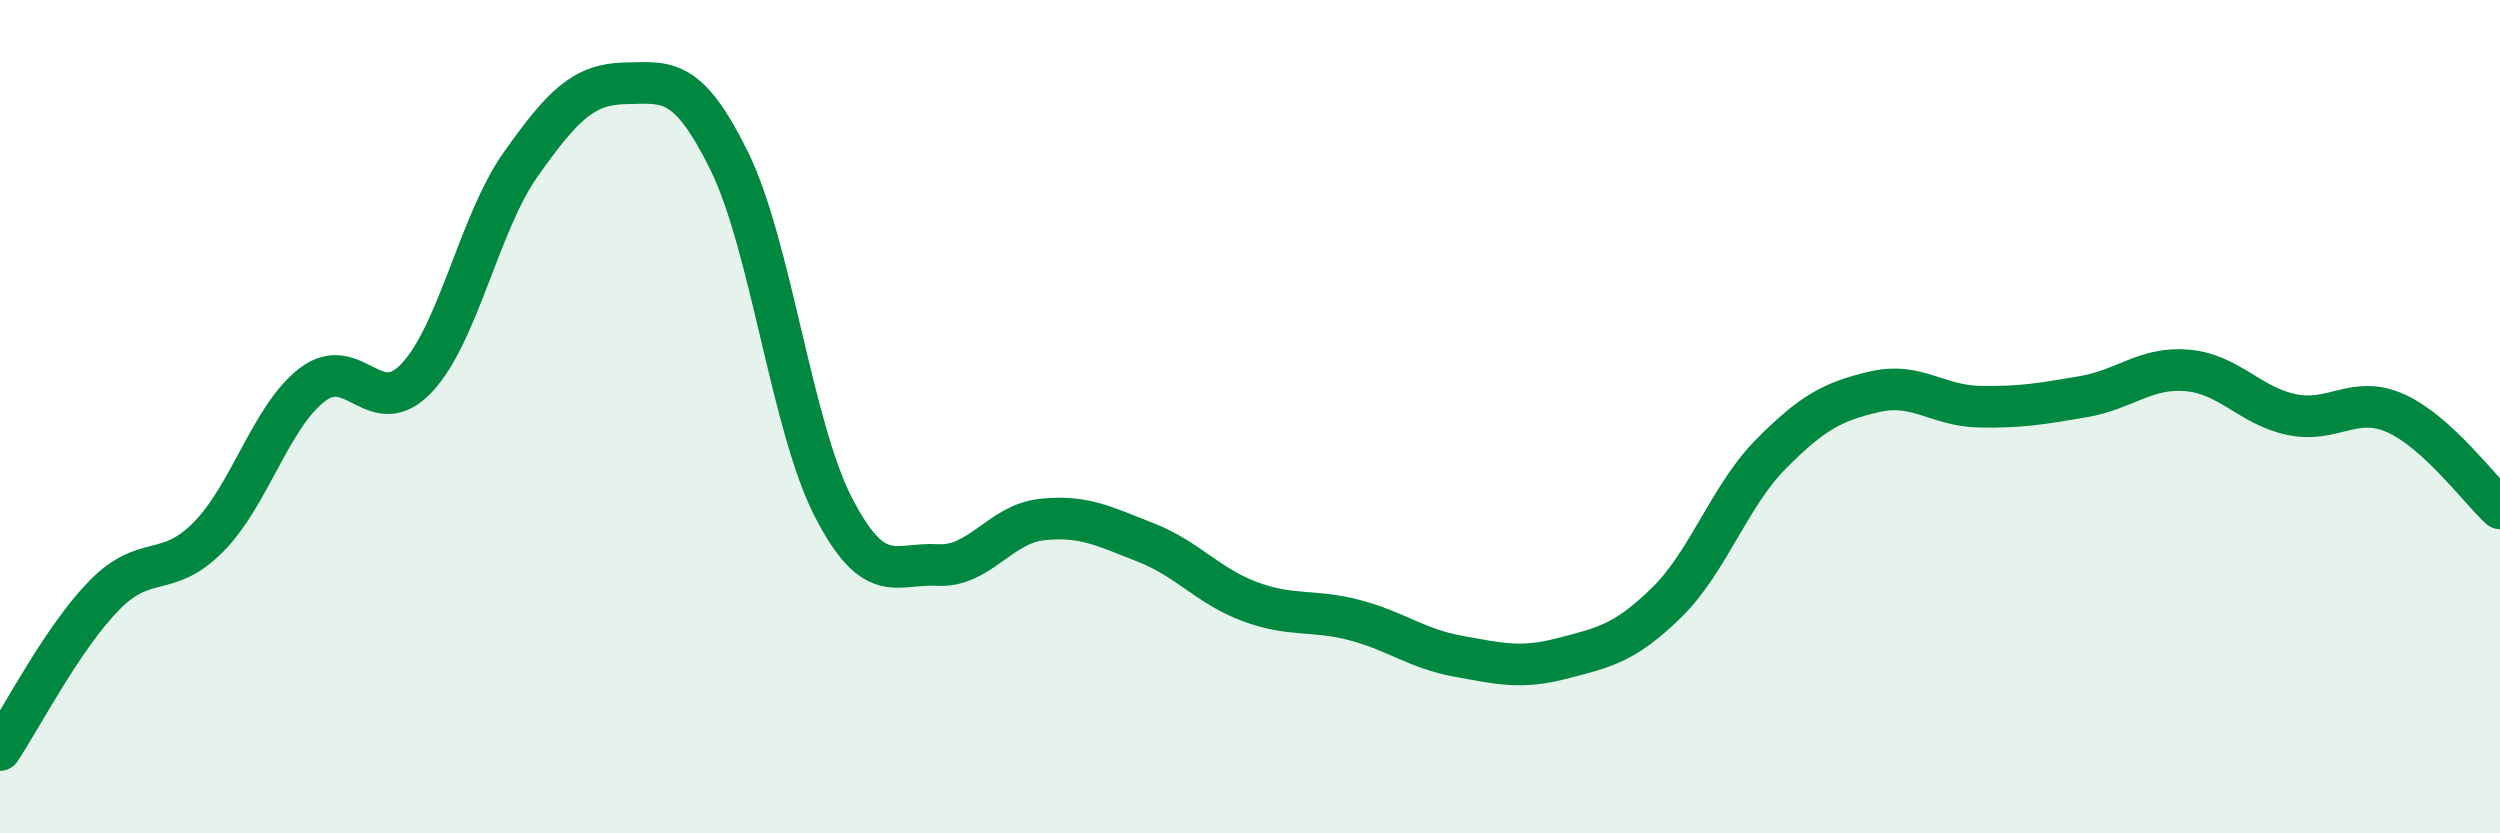 
    <svg width="60" height="20" viewBox="0 0 60 20" xmlns="http://www.w3.org/2000/svg">
      <path
        d="M 0,18 C 0.5,17.26 1.5,15.31 2.5,14.29 C 3.5,13.27 4,13.9 5,12.89 C 6,11.88 6.5,9.99 7.5,9.23 C 8.5,8.47 9,10.13 10,9.07 C 11,8.01 11.5,5.35 12.5,3.94 C 13.5,2.53 14,2.02 15,2 C 16,1.98 16.5,1.83 17.5,3.86 C 18.5,5.89 19,10.23 20,12.17 C 21,14.11 21.5,13.5 22.5,13.56 C 23.5,13.62 24,12.58 25,12.47 C 26,12.36 26.5,12.63 27.5,13.02 C 28.5,13.41 29,14.07 30,14.44 C 31,14.81 31.5,14.62 32.5,14.88 C 33.5,15.14 34,15.57 35,15.75 C 36,15.93 36.5,16.06 37.5,15.8 C 38.5,15.54 39,15.44 40,14.46 C 41,13.48 41.5,11.91 42.5,10.9 C 43.5,9.89 44,9.63 45,9.4 C 46,9.17 46.5,9.74 47.5,9.76 C 48.5,9.78 49,9.69 50,9.52 C 51,9.35 51.5,8.8 52.5,8.89 C 53.5,8.98 54,9.74 55,9.95 C 56,10.16 56.5,9.47 57.5,9.92 C 58.5,10.37 59.5,11.74 60,12.2L60 20L0 20Z"
        fill="#008740"
        opacity="0.1"
        stroke-linecap="round"
        stroke-linejoin="round"
      />
      <path
        d="M 0,18 C 0.5,17.26 1.5,15.31 2.5,14.29 C 3.5,13.27 4,13.9 5,12.89 C 6,11.88 6.5,9.99 7.5,9.23 C 8.5,8.47 9,10.13 10,9.07 C 11,8.01 11.5,5.35 12.5,3.94 C 13.5,2.53 14,2.02 15,2 C 16,1.98 16.5,1.83 17.5,3.86 C 18.5,5.89 19,10.23 20,12.17 C 21,14.11 21.5,13.5 22.5,13.56 C 23.5,13.62 24,12.58 25,12.47 C 26,12.36 26.5,12.63 27.5,13.02 C 28.5,13.41 29,14.07 30,14.44 C 31,14.81 31.5,14.62 32.5,14.88 C 33.5,15.14 34,15.57 35,15.75 C 36,15.93 36.5,16.06 37.5,15.8 C 38.5,15.54 39,15.44 40,14.46 C 41,13.48 41.5,11.91 42.5,10.9 C 43.5,9.89 44,9.63 45,9.4 C 46,9.17 46.5,9.74 47.5,9.76 C 48.5,9.78 49,9.69 50,9.52 C 51,9.35 51.5,8.8 52.5,8.89 C 53.5,8.98 54,9.74 55,9.95 C 56,10.16 56.5,9.47 57.5,9.92 C 58.5,10.37 59.5,11.74 60,12.2"
        stroke="#008740"
        stroke-width="1"
        fill="none"
        stroke-linecap="round"
        stroke-linejoin="round"
      />
    </svg>
  